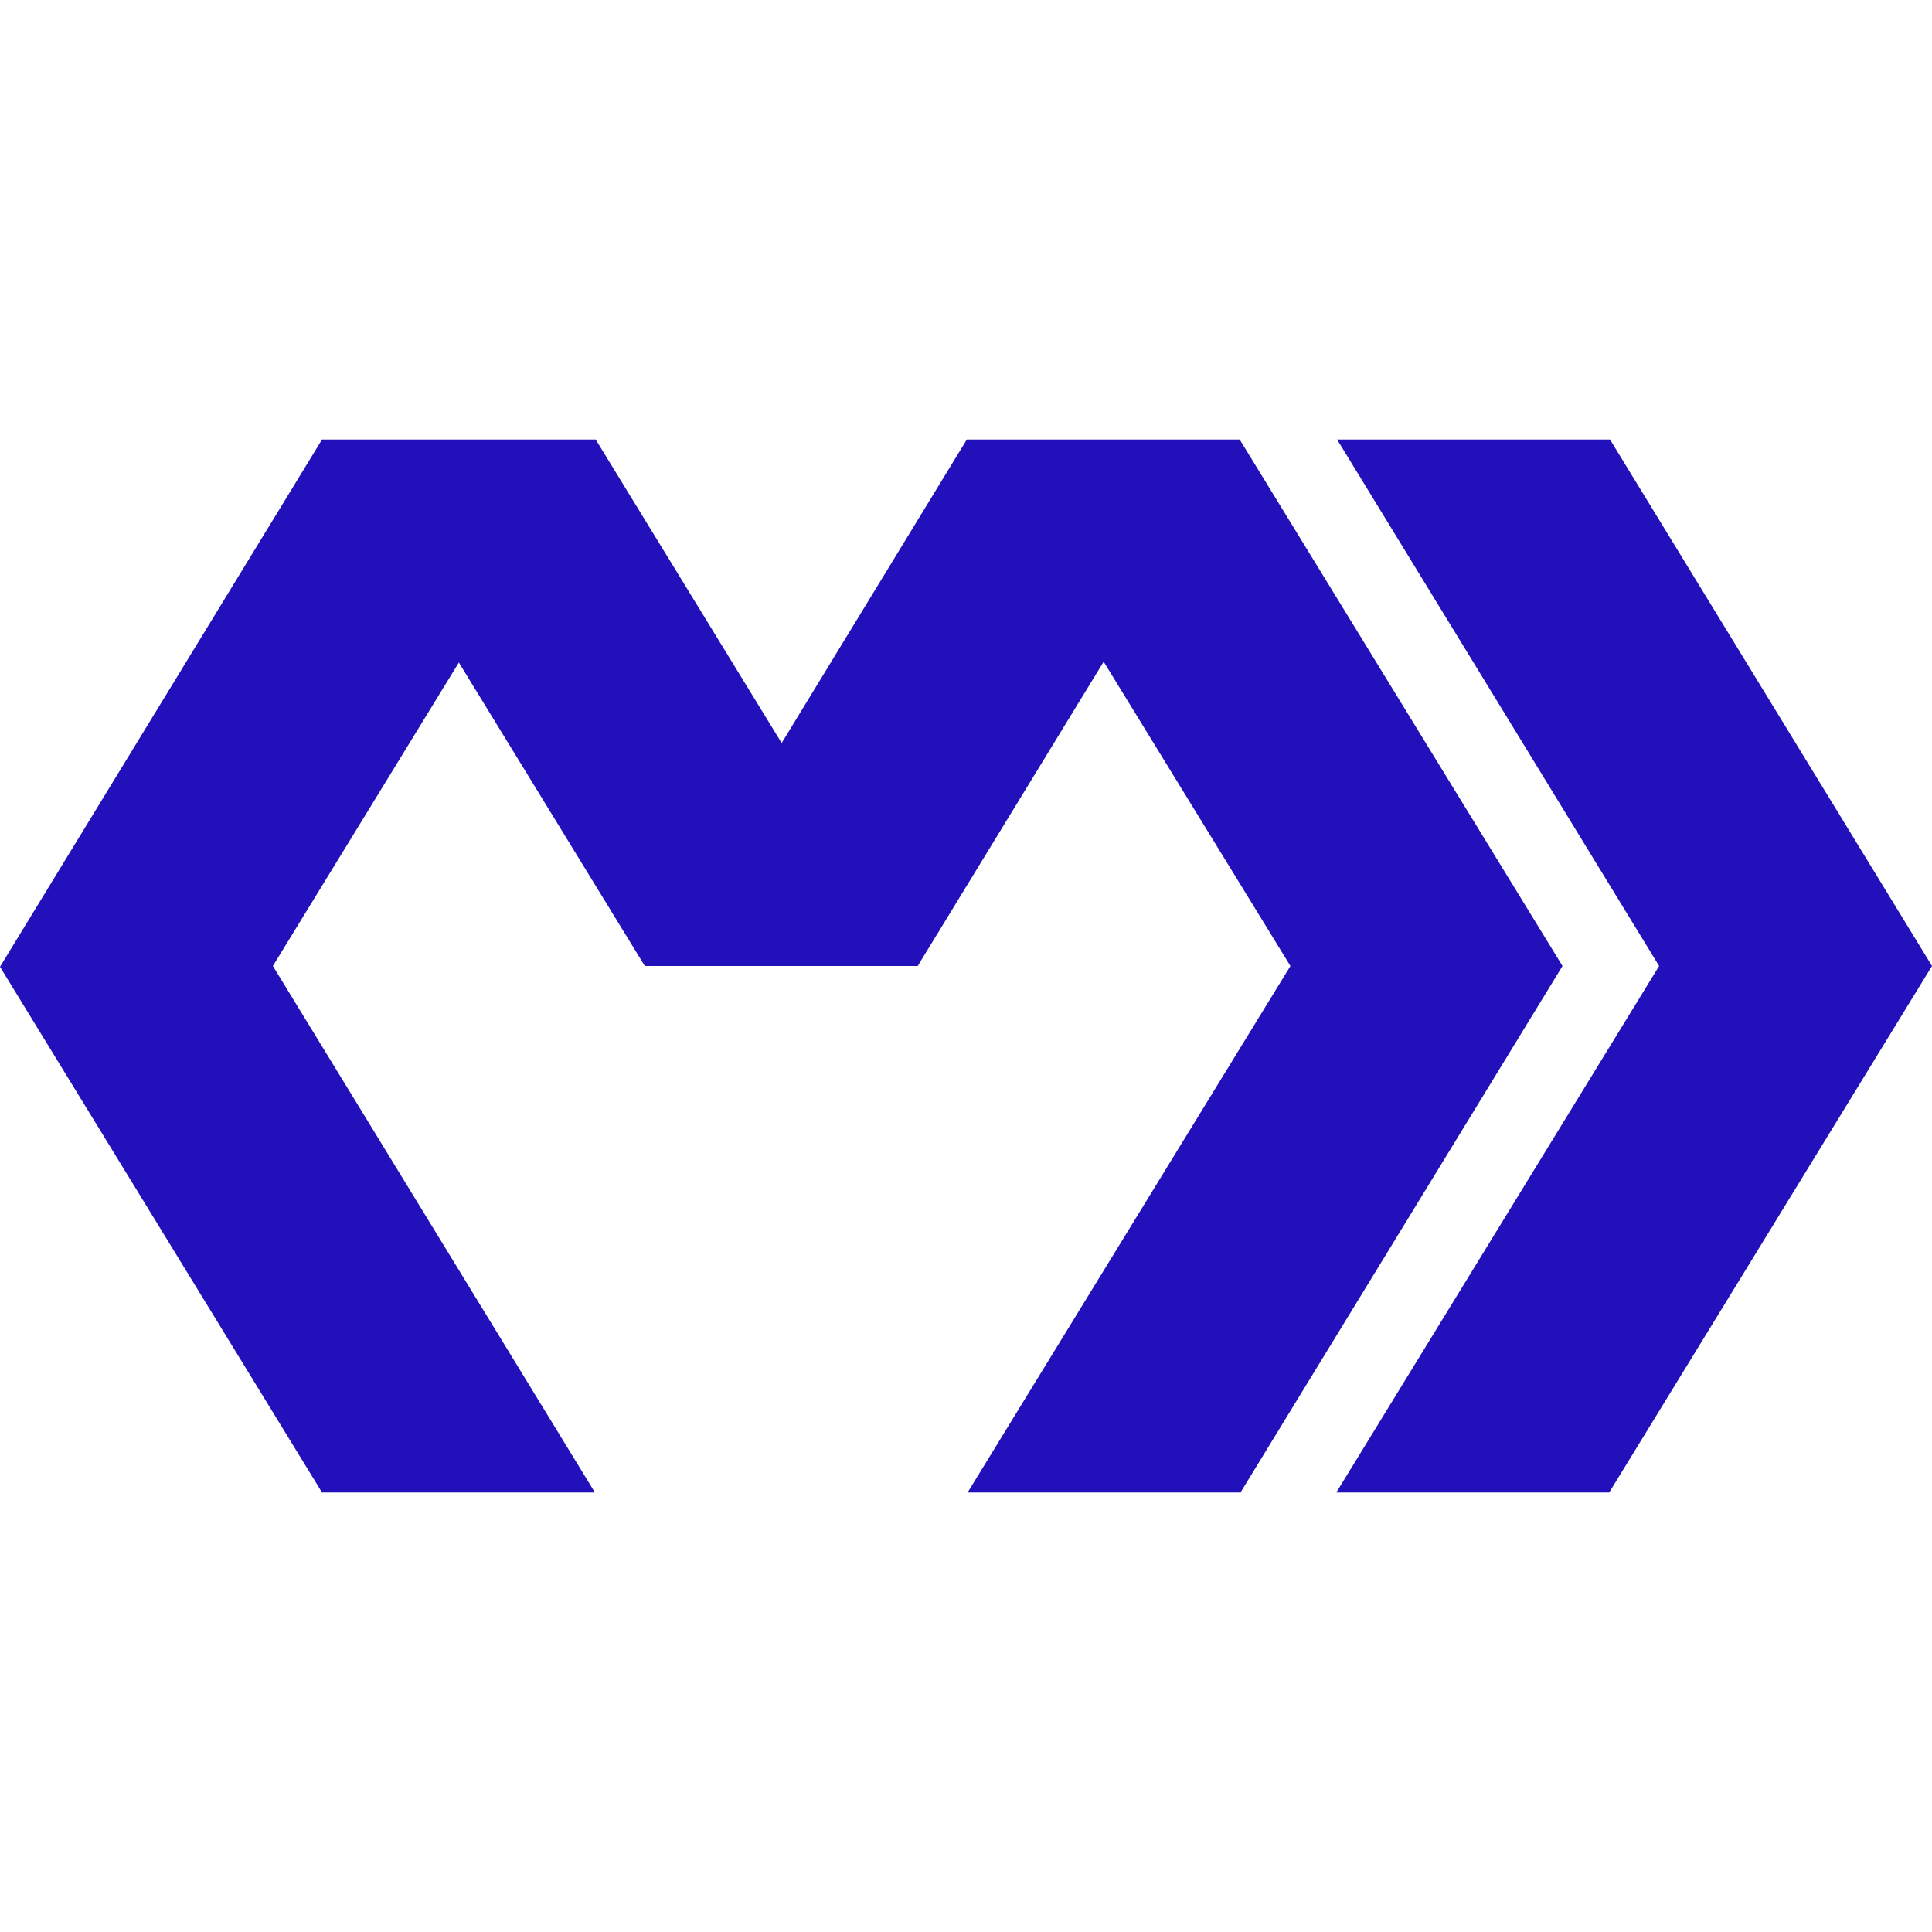 <svg role="img" width="32px" height="32px" viewBox="0 0 24 24" xmlns="http://www.w3.org/2000/svg"><title>Marko</title><path fill="#21bd6" d="M15.4 5.46h-3.39l-2.3 3.77L7.4 5.46H4l-4 6.55 4 6.53h3.39l-4-6.54L5.7 8.23 8.01 12h3.39l2.31-3.78L16.03 12l-4.01 6.54h3.39l4-6.54zm4.6 0h-3.39l4 6.54-4.01 6.54h3.39L24 12z"/></svg>
